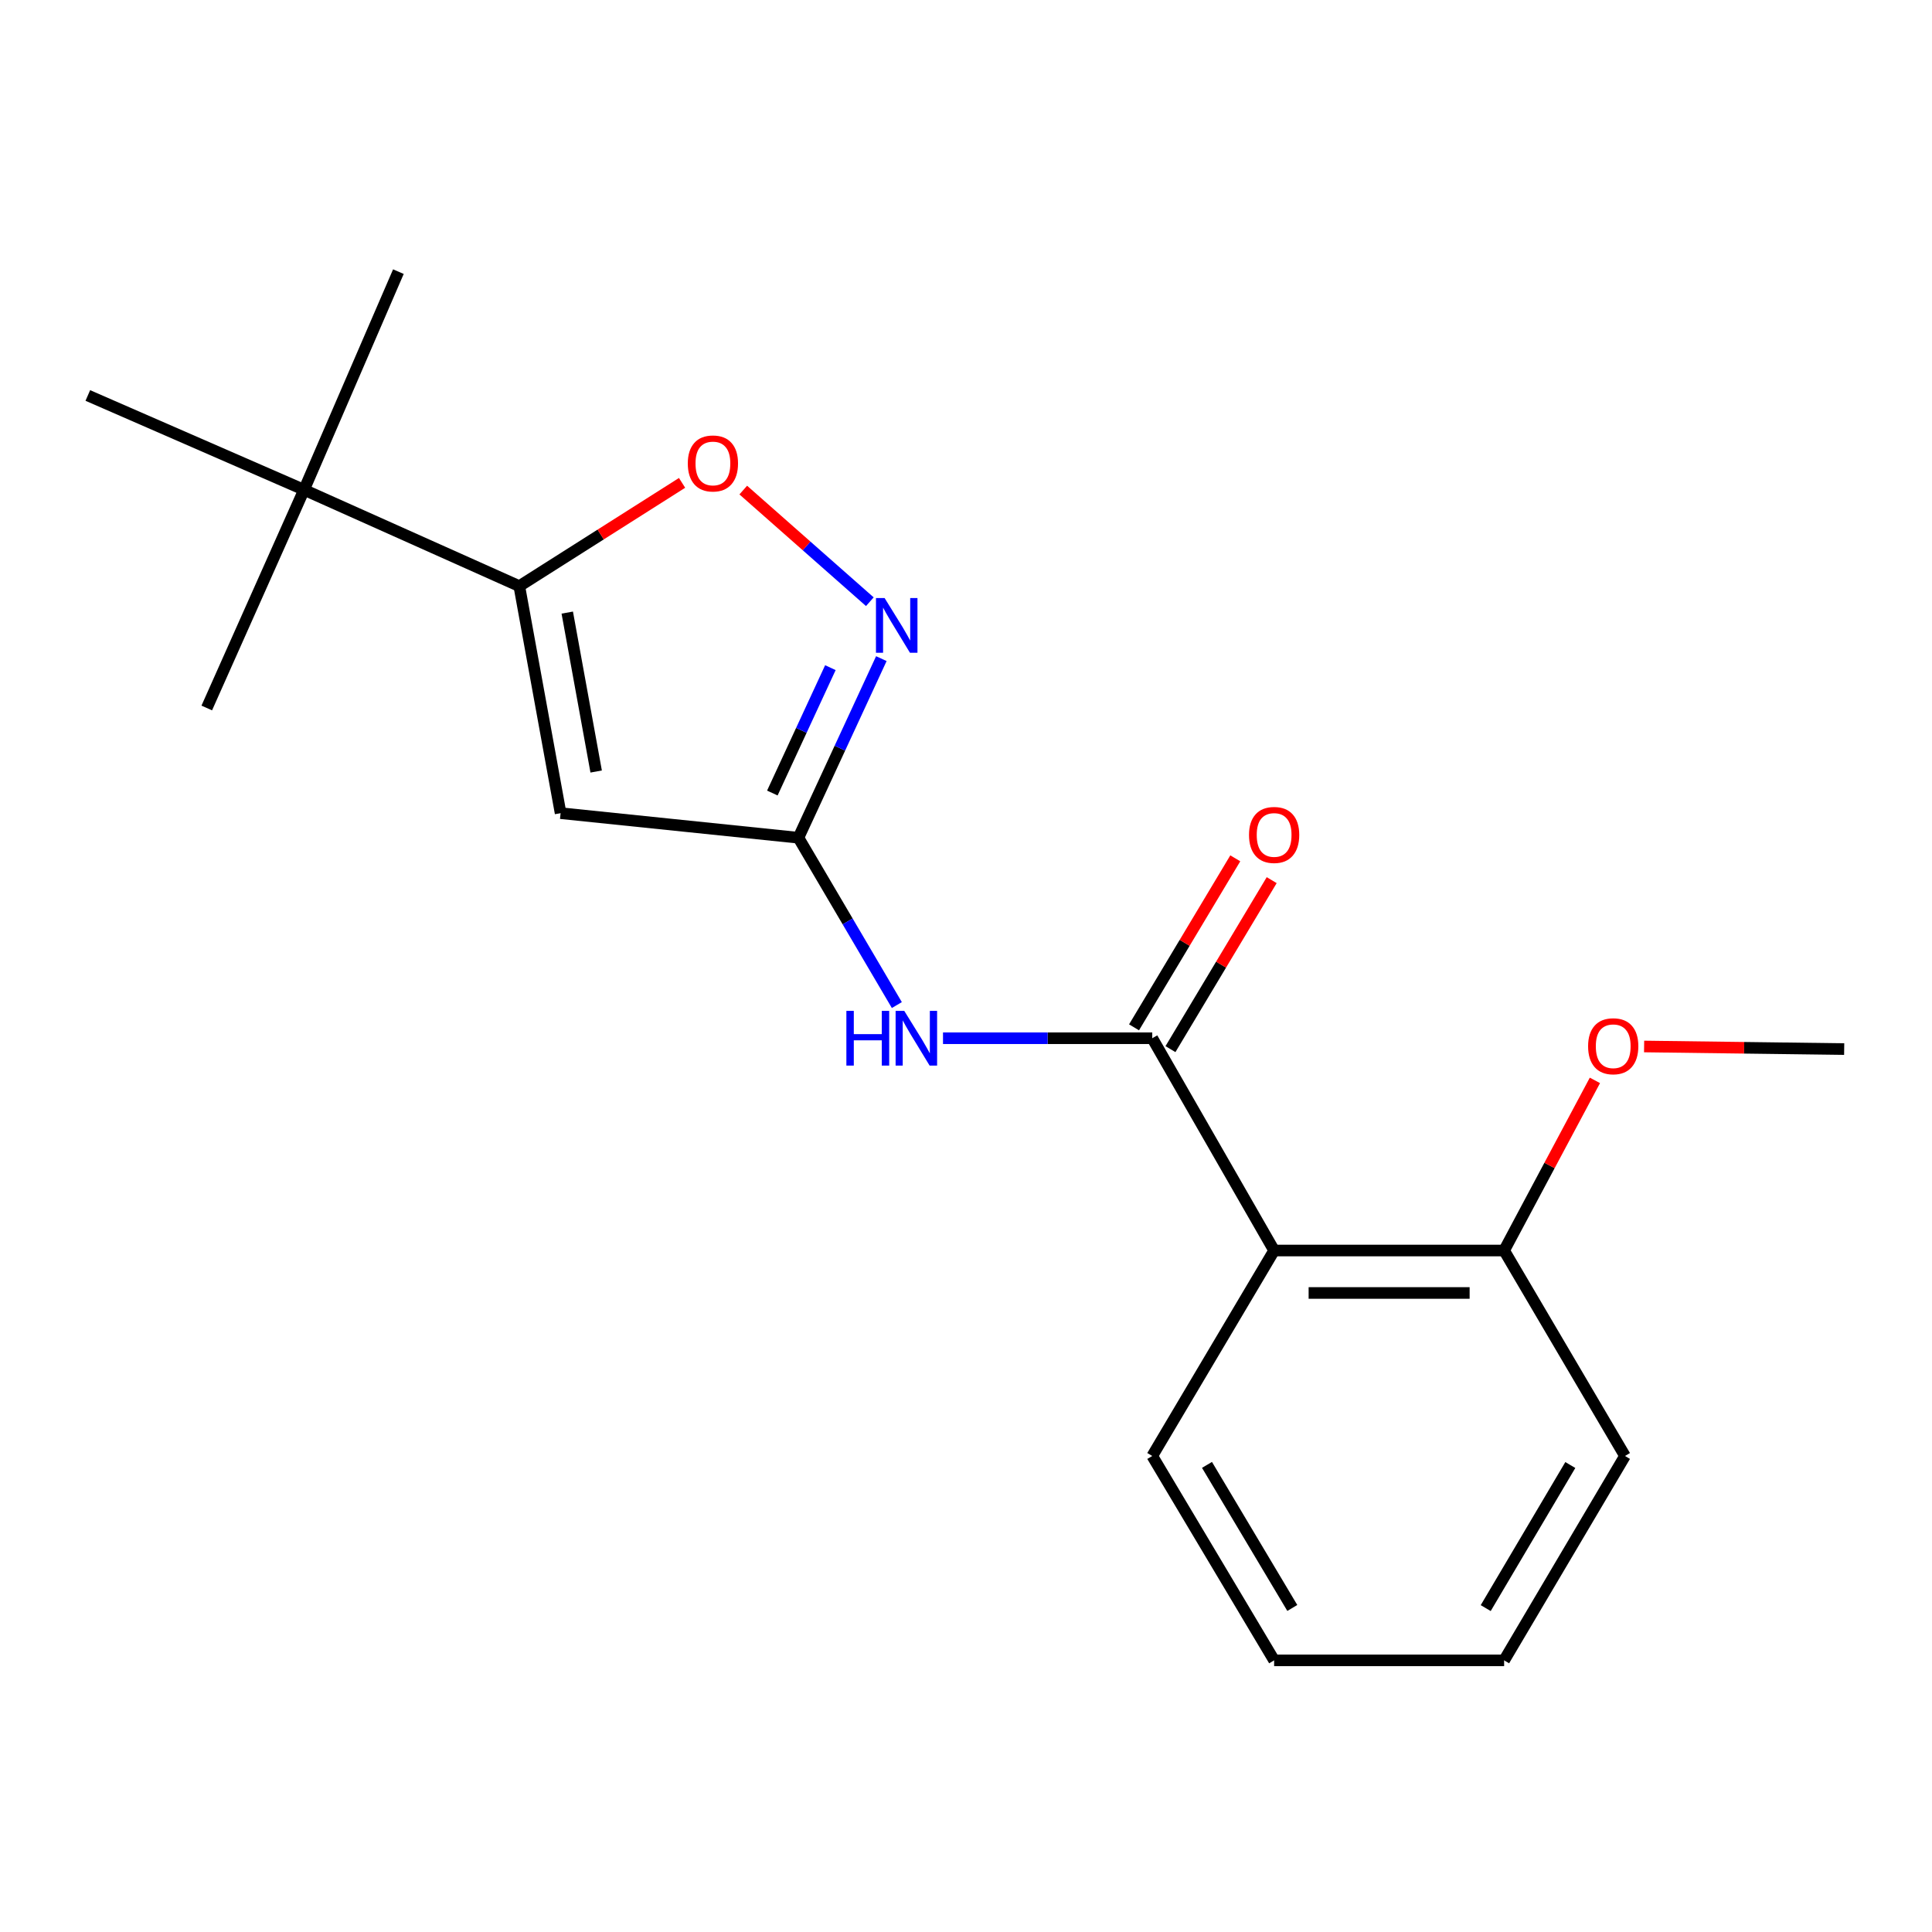 <?xml version='1.0' encoding='iso-8859-1'?>
<svg version='1.1' baseProfile='full'
              xmlns='http://www.w3.org/2000/svg'
                      xmlns:rdkit='http://www.rdkit.org/xml'
                      xmlns:xlink='http://www.w3.org/1999/xlink'
                  xml:space='preserve'
width='1000px' height='1000px' viewBox='0 0 1000 1000'>
<!-- END OF HEADER -->
<rect style='opacity:1.0;fill:#FFFFFF;stroke:none' width='1000' height='1000' x='0' y='0'> </rect>
<path class='bond-1' d='M 290.164,420.892 L 413.263,433.611' style='fill:none;fill-rule:evenodd;stroke:#000000;stroke-width:6px;stroke-linecap:butt;stroke-linejoin:miter;stroke-opacity:1' />
<path class='bond-2' d='M 290.164,420.892 L 268.791,303.383' style='fill:none;fill-rule:evenodd;stroke:#000000;stroke-width:6px;stroke-linecap:butt;stroke-linejoin:miter;stroke-opacity:1' />
<path class='bond-2' d='M 308.574,399.334 L 293.613,317.078' style='fill:none;fill-rule:evenodd;stroke:#000000;stroke-width:6px;stroke-linecap:butt;stroke-linejoin:miter;stroke-opacity:1' />
<path class='bond-0' d='M 596.404,537.387 L 542.251,537.387' style='fill:none;fill-rule:evenodd;stroke:#000000;stroke-width:6px;stroke-linecap:butt;stroke-linejoin:miter;stroke-opacity:1' />
<path class='bond-0' d='M 542.251,537.387 L 488.098,537.387' style='fill:none;fill-rule:evenodd;stroke:#0000FF;stroke-width:6px;stroke-linecap:butt;stroke-linejoin:miter;stroke-opacity:1' />
<path class='bond-4' d='M 596.404,537.387 L 659.486,647.267' style='fill:none;fill-rule:evenodd;stroke:#000000;stroke-width:6px;stroke-linecap:butt;stroke-linejoin:miter;stroke-opacity:1' />
<path class='bond-8' d='M 605.828,543.033 L 632.029,499.296' style='fill:none;fill-rule:evenodd;stroke:#000000;stroke-width:6px;stroke-linecap:butt;stroke-linejoin:miter;stroke-opacity:1' />
<path class='bond-8' d='M 632.029,499.296 L 658.229,455.559' style='fill:none;fill-rule:evenodd;stroke:#FF0000;stroke-width:6px;stroke-linecap:butt;stroke-linejoin:miter;stroke-opacity:1' />
<path class='bond-8' d='M 586.98,531.742 L 613.181,488.005' style='fill:none;fill-rule:evenodd;stroke:#000000;stroke-width:6px;stroke-linecap:butt;stroke-linejoin:miter;stroke-opacity:1' />
<path class='bond-8' d='M 613.181,488.005 L 639.381,444.268' style='fill:none;fill-rule:evenodd;stroke:#FF0000;stroke-width:6px;stroke-linecap:butt;stroke-linejoin:miter;stroke-opacity:1' />
<path class='bond-3' d='M 413.263,433.611 L 434.722,387.258' style='fill:none;fill-rule:evenodd;stroke:#000000;stroke-width:6px;stroke-linecap:butt;stroke-linejoin:miter;stroke-opacity:1' />
<path class='bond-3' d='M 434.722,387.258 L 456.181,340.906' style='fill:none;fill-rule:evenodd;stroke:#0000FF;stroke-width:6px;stroke-linecap:butt;stroke-linejoin:miter;stroke-opacity:1' />
<path class='bond-3' d='M 399.763,410.474 L 414.784,378.028' style='fill:none;fill-rule:evenodd;stroke:#000000;stroke-width:6px;stroke-linecap:butt;stroke-linejoin:miter;stroke-opacity:1' />
<path class='bond-3' d='M 414.784,378.028 L 429.805,345.581' style='fill:none;fill-rule:evenodd;stroke:#0000FF;stroke-width:6px;stroke-linecap:butt;stroke-linejoin:miter;stroke-opacity:1' />
<path class='bond-5' d='M 413.263,433.611 L 438.735,476.914' style='fill:none;fill-rule:evenodd;stroke:#000000;stroke-width:6px;stroke-linecap:butt;stroke-linejoin:miter;stroke-opacity:1' />
<path class='bond-5' d='M 438.735,476.914 L 464.206,520.218' style='fill:none;fill-rule:evenodd;stroke:#0000FF;stroke-width:6px;stroke-linecap:butt;stroke-linejoin:miter;stroke-opacity:1' />
<path class='bond-6' d='M 268.791,303.383 L 310.914,276.657' style='fill:none;fill-rule:evenodd;stroke:#000000;stroke-width:6px;stroke-linecap:butt;stroke-linejoin:miter;stroke-opacity:1' />
<path class='bond-6' d='M 310.914,276.657 L 353.036,249.932' style='fill:none;fill-rule:evenodd;stroke:#FF0000;stroke-width:6px;stroke-linecap:butt;stroke-linejoin:miter;stroke-opacity:1' />
<path class='bond-7' d='M 268.791,303.383 L 157.373,253.521' style='fill:none;fill-rule:evenodd;stroke:#000000;stroke-width:6px;stroke-linecap:butt;stroke-linejoin:miter;stroke-opacity:1' />
<path class='bond-19' d='M 450.227,311.447 L 417.469,282.552' style='fill:none;fill-rule:evenodd;stroke:#0000FF;stroke-width:6px;stroke-linecap:butt;stroke-linejoin:miter;stroke-opacity:1' />
<path class='bond-19' d='M 417.469,282.552 L 384.711,253.657' style='fill:none;fill-rule:evenodd;stroke:#FF0000;stroke-width:6px;stroke-linecap:butt;stroke-linejoin:miter;stroke-opacity:1' />
<path class='bond-9' d='M 659.486,647.267 L 778.533,647.267' style='fill:none;fill-rule:evenodd;stroke:#000000;stroke-width:6px;stroke-linecap:butt;stroke-linejoin:miter;stroke-opacity:1' />
<path class='bond-9' d='M 677.343,669.239 L 760.676,669.239' style='fill:none;fill-rule:evenodd;stroke:#000000;stroke-width:6px;stroke-linecap:butt;stroke-linejoin:miter;stroke-opacity:1' />
<path class='bond-10' d='M 659.486,647.267 L 596.404,753.608' style='fill:none;fill-rule:evenodd;stroke:#000000;stroke-width:6px;stroke-linecap:butt;stroke-linejoin:miter;stroke-opacity:1' />
<path class='bond-12' d='M 157.373,253.521 L 45.455,204.696' style='fill:none;fill-rule:evenodd;stroke:#000000;stroke-width:6px;stroke-linecap:butt;stroke-linejoin:miter;stroke-opacity:1' />
<path class='bond-13' d='M 157.373,253.521 L 206.21,140.602' style='fill:none;fill-rule:evenodd;stroke:#000000;stroke-width:6px;stroke-linecap:butt;stroke-linejoin:miter;stroke-opacity:1' />
<path class='bond-14' d='M 157.373,253.521 L 107.022,366.452' style='fill:none;fill-rule:evenodd;stroke:#000000;stroke-width:6px;stroke-linecap:butt;stroke-linejoin:miter;stroke-opacity:1' />
<path class='bond-11' d='M 778.533,647.267 L 802.027,603.239' style='fill:none;fill-rule:evenodd;stroke:#000000;stroke-width:6px;stroke-linecap:butt;stroke-linejoin:miter;stroke-opacity:1' />
<path class='bond-11' d='M 802.027,603.239 L 825.522,559.211' style='fill:none;fill-rule:evenodd;stroke:#FF0000;stroke-width:6px;stroke-linecap:butt;stroke-linejoin:miter;stroke-opacity:1' />
<path class='bond-15' d='M 778.533,647.267 L 841.089,753.608' style='fill:none;fill-rule:evenodd;stroke:#000000;stroke-width:6px;stroke-linecap:butt;stroke-linejoin:miter;stroke-opacity:1' />
<path class='bond-17' d='M 596.404,753.608 L 659.486,859.398' style='fill:none;fill-rule:evenodd;stroke:#000000;stroke-width:6px;stroke-linecap:butt;stroke-linejoin:miter;stroke-opacity:1' />
<path class='bond-17' d='M 624.737,758.224 L 668.894,832.277' style='fill:none;fill-rule:evenodd;stroke:#000000;stroke-width:6px;stroke-linecap:butt;stroke-linejoin:miter;stroke-opacity:1' />
<path class='bond-16' d='M 850.987,541.659 L 902.766,542.331' style='fill:none;fill-rule:evenodd;stroke:#FF0000;stroke-width:6px;stroke-linecap:butt;stroke-linejoin:miter;stroke-opacity:1' />
<path class='bond-16' d='M 902.766,542.331 L 954.545,543.002' style='fill:none;fill-rule:evenodd;stroke:#000000;stroke-width:6px;stroke-linecap:butt;stroke-linejoin:miter;stroke-opacity:1' />
<path class='bond-20' d='M 841.089,753.608 L 778.533,859.398' style='fill:none;fill-rule:evenodd;stroke:#000000;stroke-width:6px;stroke-linecap:butt;stroke-linejoin:miter;stroke-opacity:1' />
<path class='bond-20' d='M 812.794,758.293 L 769.004,832.347' style='fill:none;fill-rule:evenodd;stroke:#000000;stroke-width:6px;stroke-linecap:butt;stroke-linejoin:miter;stroke-opacity:1' />
<path class='bond-18' d='M 659.486,859.398 L 778.533,859.398' style='fill:none;fill-rule:evenodd;stroke:#000000;stroke-width:6px;stroke-linecap:butt;stroke-linejoin:miter;stroke-opacity:1' />
<path  class='atom-4' d='M 457.878 309.559
L 467.158 324.559
Q 468.078 326.039, 469.558 328.719
Q 471.038 331.399, 471.118 331.559
L 471.118 309.559
L 474.878 309.559
L 474.878 337.879
L 470.998 337.879
L 461.038 321.479
Q 459.878 319.559, 458.638 317.359
Q 457.438 315.159, 457.078 314.479
L 457.078 337.879
L 453.398 337.879
L 453.398 309.559
L 457.878 309.559
' fill='#0000FF'/>
<path  class='atom-6' d='M 438.086 523.227
L 441.926 523.227
L 441.926 535.267
L 456.406 535.267
L 456.406 523.227
L 460.246 523.227
L 460.246 551.547
L 456.406 551.547
L 456.406 538.467
L 441.926 538.467
L 441.926 551.547
L 438.086 551.547
L 438.086 523.227
' fill='#0000FF'/>
<path  class='atom-6' d='M 468.046 523.227
L 477.326 538.227
Q 478.246 539.707, 479.726 542.387
Q 481.206 545.067, 481.286 545.227
L 481.286 523.227
L 485.046 523.227
L 485.046 551.547
L 481.166 551.547
L 471.206 535.147
Q 470.046 533.227, 468.806 531.027
Q 467.606 528.827, 467.246 528.147
L 467.246 551.547
L 463.566 551.547
L 463.566 523.227
L 468.046 523.227
' fill='#0000FF'/>
<path  class='atom-7' d='M 356.003 239.881
Q 356.003 233.081, 359.363 229.281
Q 362.723 225.481, 369.003 225.481
Q 375.283 225.481, 378.643 229.281
Q 382.003 233.081, 382.003 239.881
Q 382.003 246.761, 378.603 250.681
Q 375.203 254.561, 369.003 254.561
Q 362.763 254.561, 359.363 250.681
Q 356.003 246.801, 356.003 239.881
M 369.003 251.361
Q 373.323 251.361, 375.643 248.481
Q 378.003 245.561, 378.003 239.881
Q 378.003 234.321, 375.643 231.521
Q 373.323 228.681, 369.003 228.681
Q 364.683 228.681, 362.323 231.481
Q 360.003 234.281, 360.003 239.881
Q 360.003 245.601, 362.323 248.481
Q 364.683 251.361, 369.003 251.361
' fill='#FF0000'/>
<path  class='atom-9' d='M 646.486 432.165
Q 646.486 425.365, 649.846 421.565
Q 653.206 417.765, 659.486 417.765
Q 665.766 417.765, 669.126 421.565
Q 672.486 425.365, 672.486 432.165
Q 672.486 439.045, 669.086 442.965
Q 665.686 446.845, 659.486 446.845
Q 653.246 446.845, 649.846 442.965
Q 646.486 439.085, 646.486 432.165
M 659.486 443.645
Q 663.806 443.645, 666.126 440.765
Q 668.486 437.845, 668.486 432.165
Q 668.486 426.605, 666.126 423.805
Q 663.806 420.965, 659.486 420.965
Q 655.166 420.965, 652.806 423.765
Q 650.486 426.565, 650.486 432.165
Q 650.486 437.885, 652.806 440.765
Q 655.166 443.645, 659.486 443.645
' fill='#FF0000'/>
<path  class='atom-12' d='M 821.998 541.532
Q 821.998 534.732, 825.358 530.932
Q 828.718 527.132, 834.998 527.132
Q 841.278 527.132, 844.638 530.932
Q 847.998 534.732, 847.998 541.532
Q 847.998 548.412, 844.598 552.332
Q 841.198 556.212, 834.998 556.212
Q 828.758 556.212, 825.358 552.332
Q 821.998 548.452, 821.998 541.532
M 834.998 553.012
Q 839.318 553.012, 841.638 550.132
Q 843.998 547.212, 843.998 541.532
Q 843.998 535.972, 841.638 533.172
Q 839.318 530.332, 834.998 530.332
Q 830.678 530.332, 828.318 533.132
Q 825.998 535.932, 825.998 541.532
Q 825.998 547.252, 828.318 550.132
Q 830.678 553.012, 834.998 553.012
' fill='#FF0000'/>
</svg>

